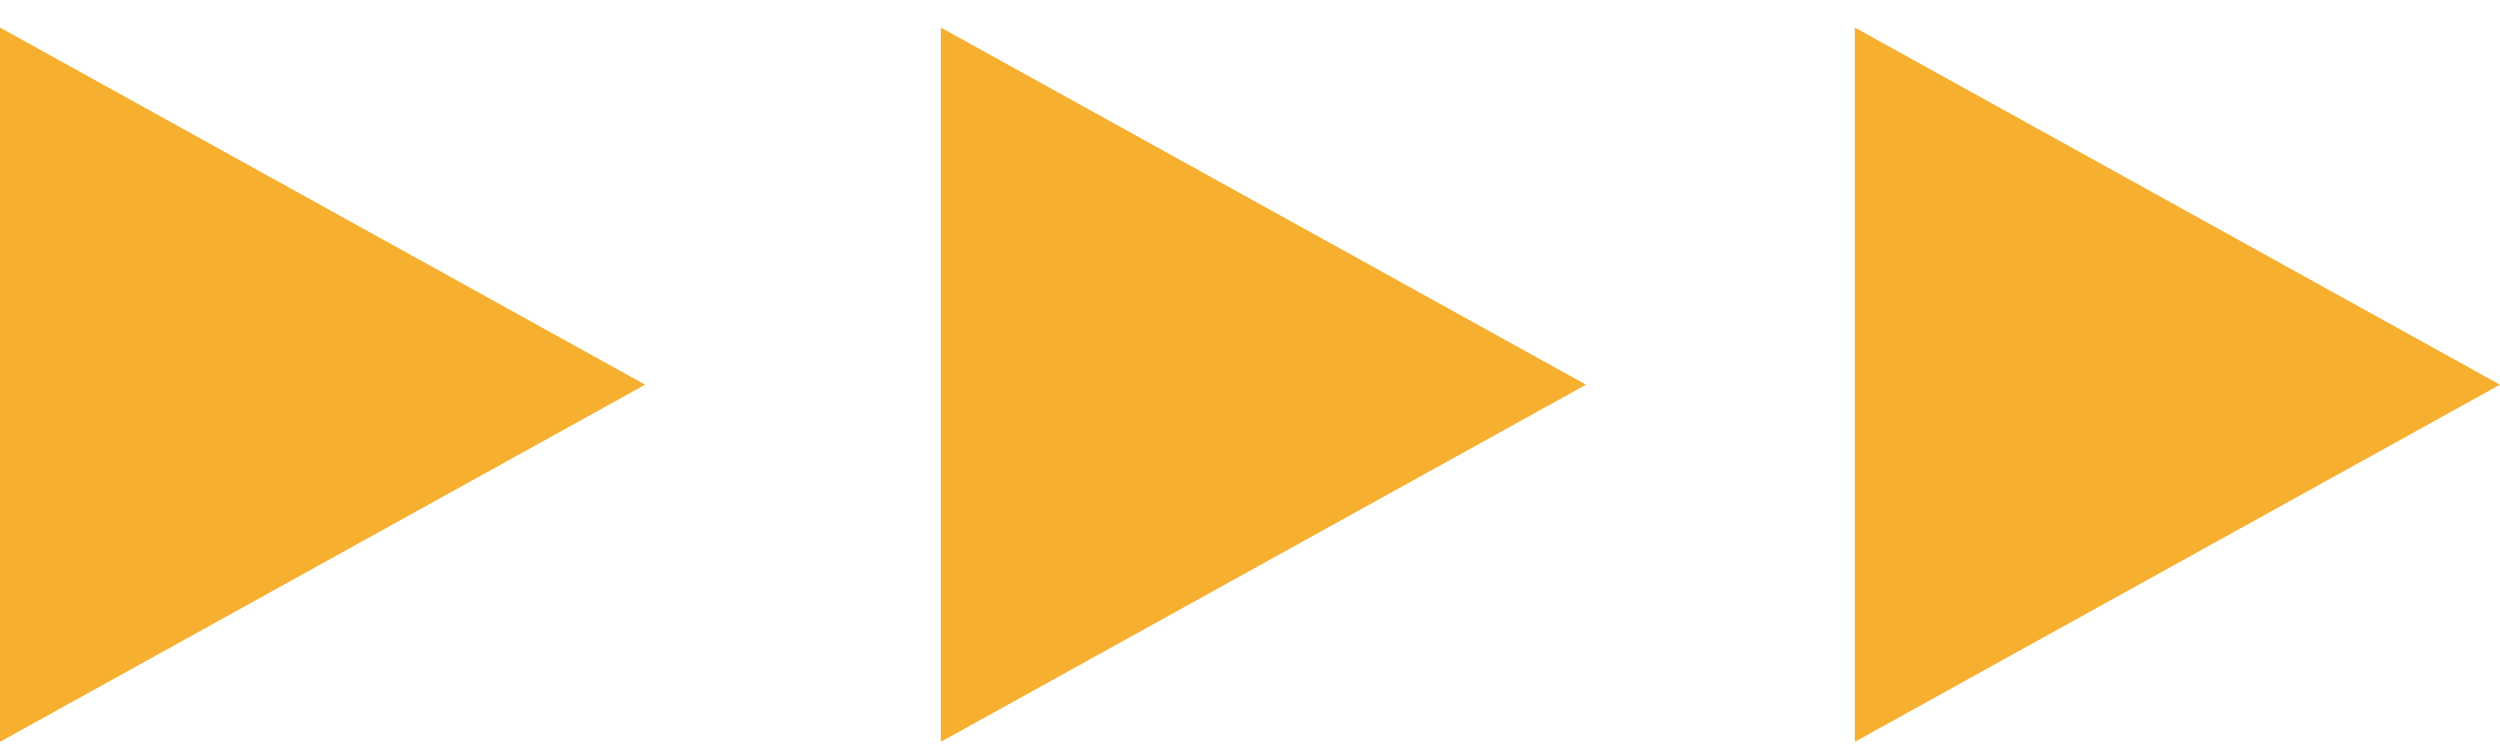 <svg width="70" height="21" viewBox="0 0 70 21" fill="none" xmlns="http://www.w3.org/2000/svg">
<path d="M0 0.771L18.064 10.771L0 20.771V0.771Z" fill="#F6AF2F"/>
<path d="M26.344 0.771L44.409 10.771L26.344 20.771V0.771Z" fill="#F6AF2F"/>
<path d="M51.935 0.771L70 10.771L51.935 20.771V0.771Z" fill="#F6AF2F"/>
</svg>
